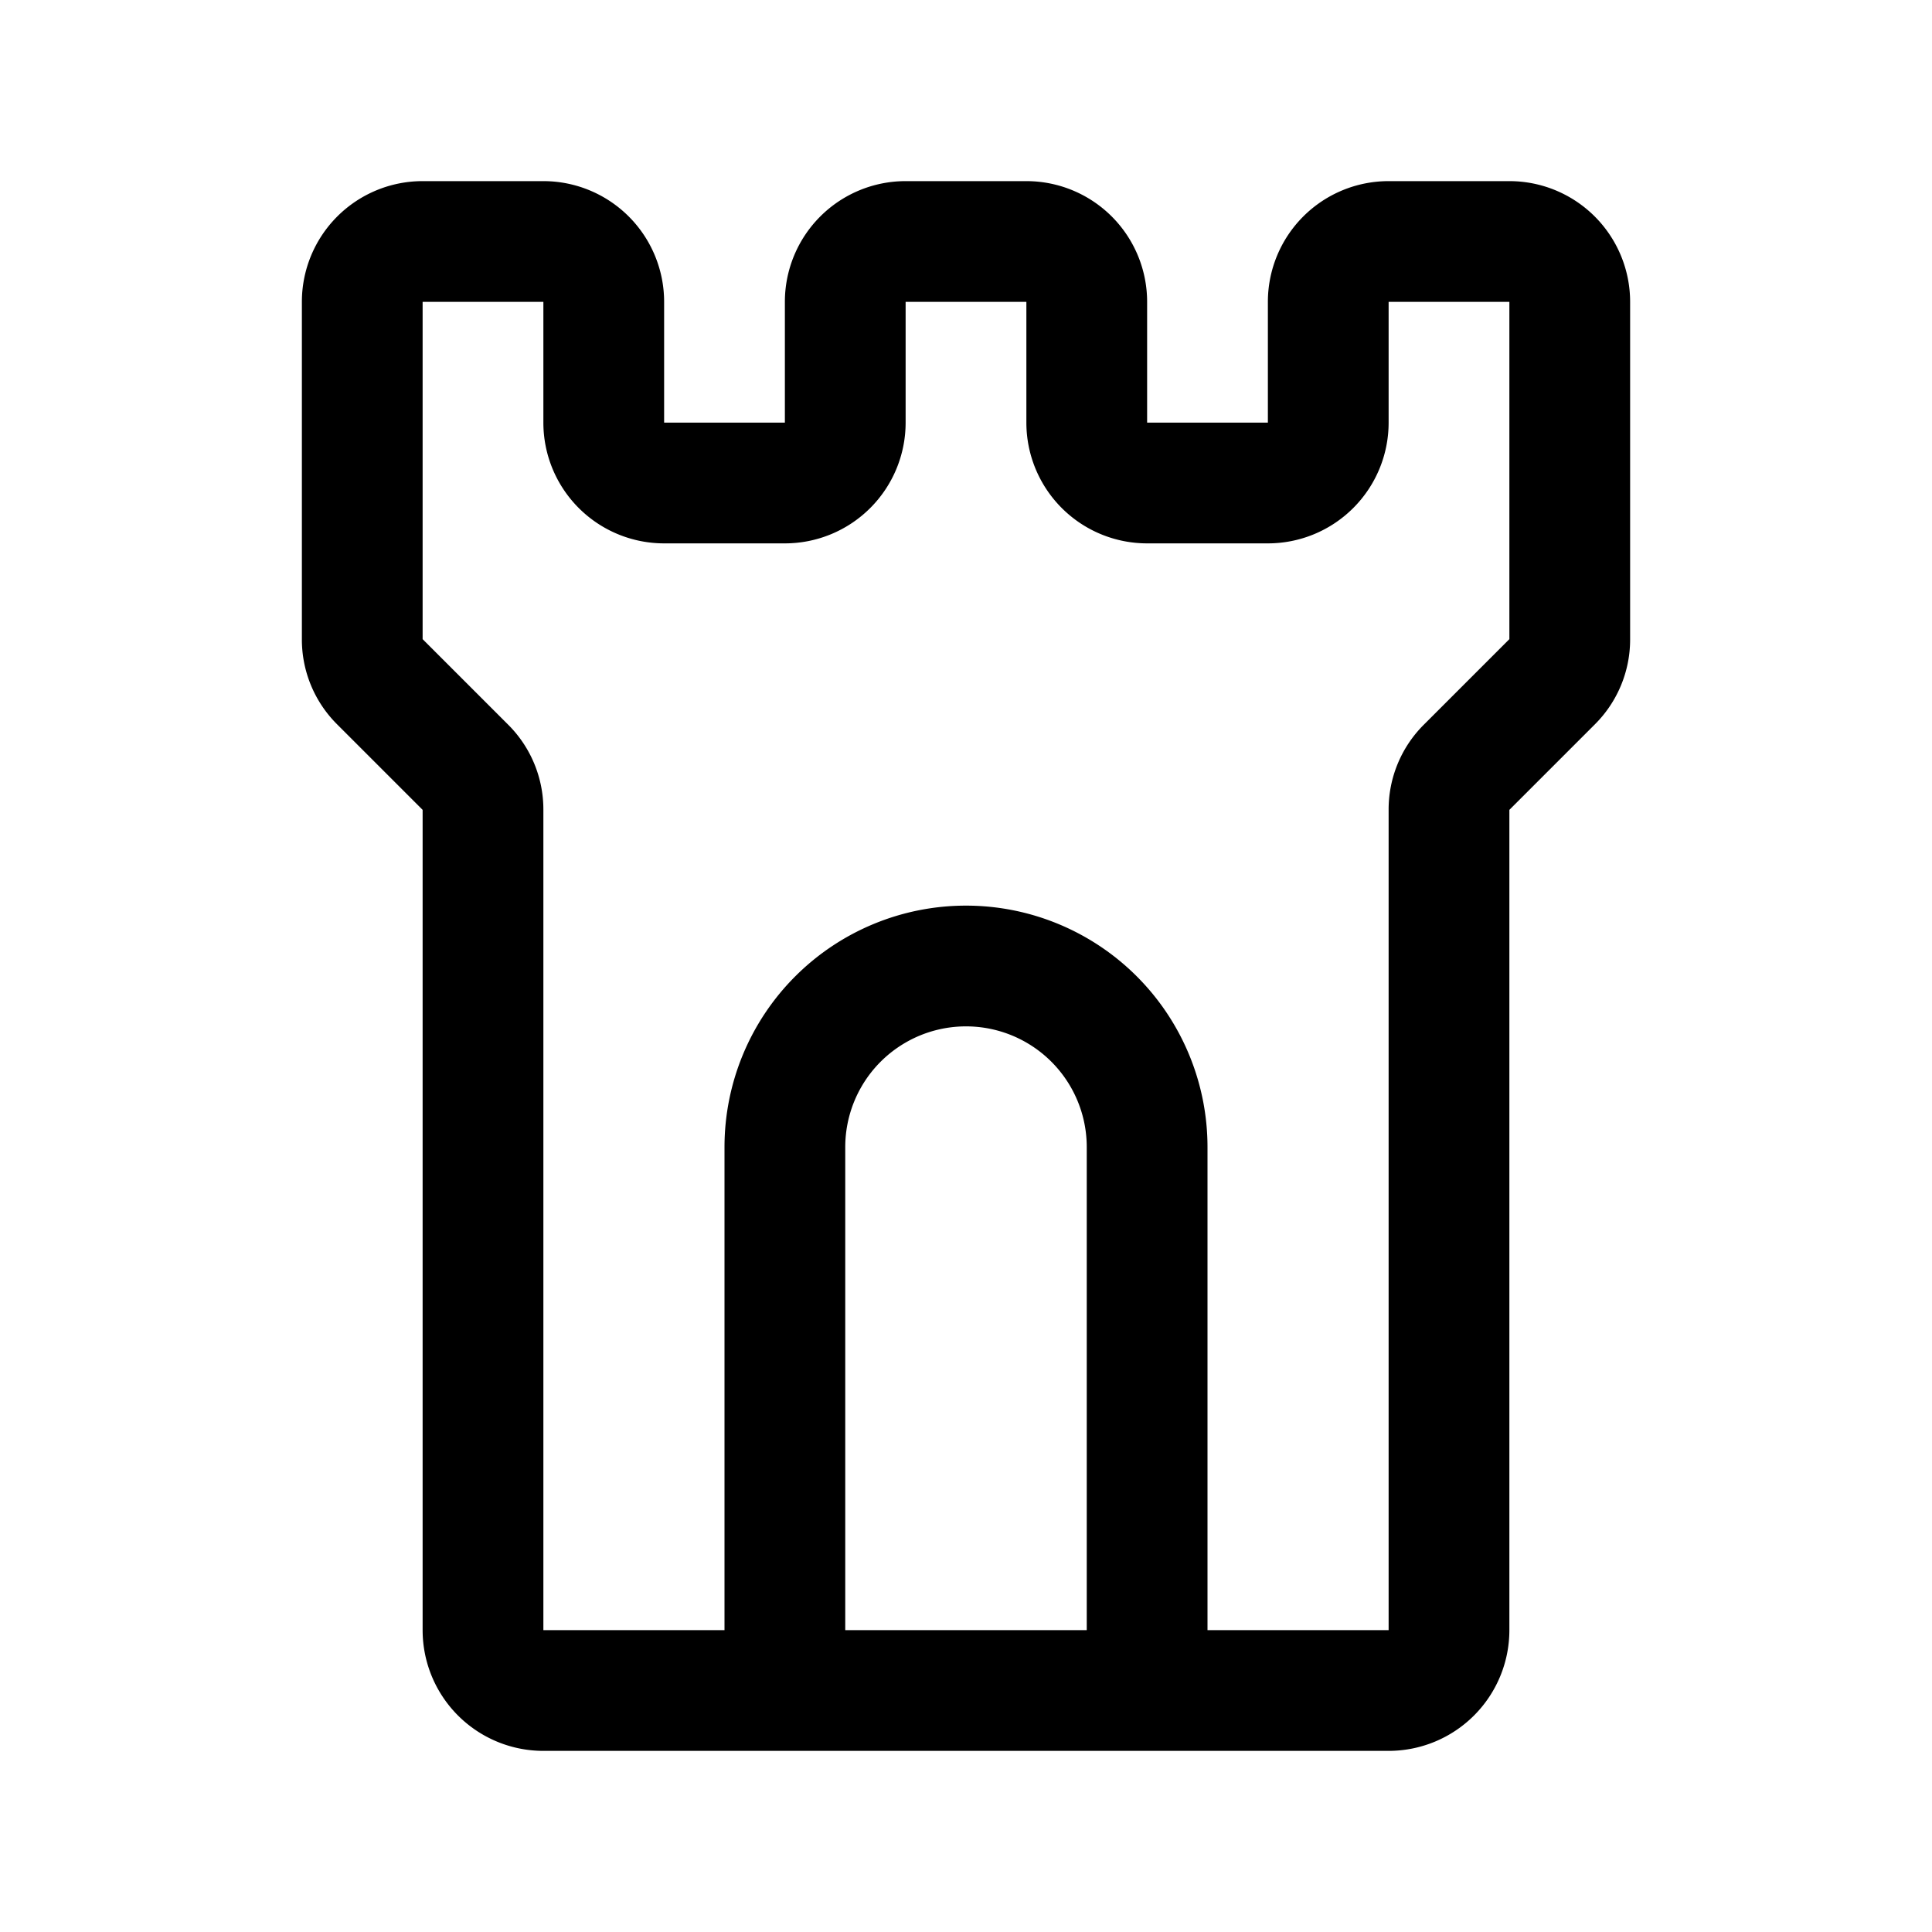 <svg xmlns="http://www.w3.org/2000/svg" viewBox="0 0 256 256" fill="currentColor"><path d="M200,24H184a16,16,0,0,0-16,16V56H152V40a16,16,0,0,0-16-16H120a16,16,0,0,0-16,16V56H88V40A16,16,0,0,0,72,24H56A16,16,0,0,0,40,40V84.69A15.86,15.86,0,0,0,44.69,96L56,107.31V216a16,16,0,0,0,16,16H184a16,16,0,0,0,16-16V107.31L211.31,96A15.86,15.86,0,0,0,216,84.69V40A16,16,0,0,0,200,24ZM144,216H112V152a16,16,0,0,1,32,0ZM200,84.69,188.69,96A15.86,15.86,0,0,0,184,107.31V216H160V152a32,32,0,0,0-64,0v64H72V107.31A15.86,15.86,0,0,0,67.31,96L56,84.69V40H72V56A16,16,0,0,0,88,72h16a16,16,0,0,0,16-16V40h16V56a16,16,0,0,0,16,16h16a16,16,0,0,0,16-16V40h16Z"/></svg>